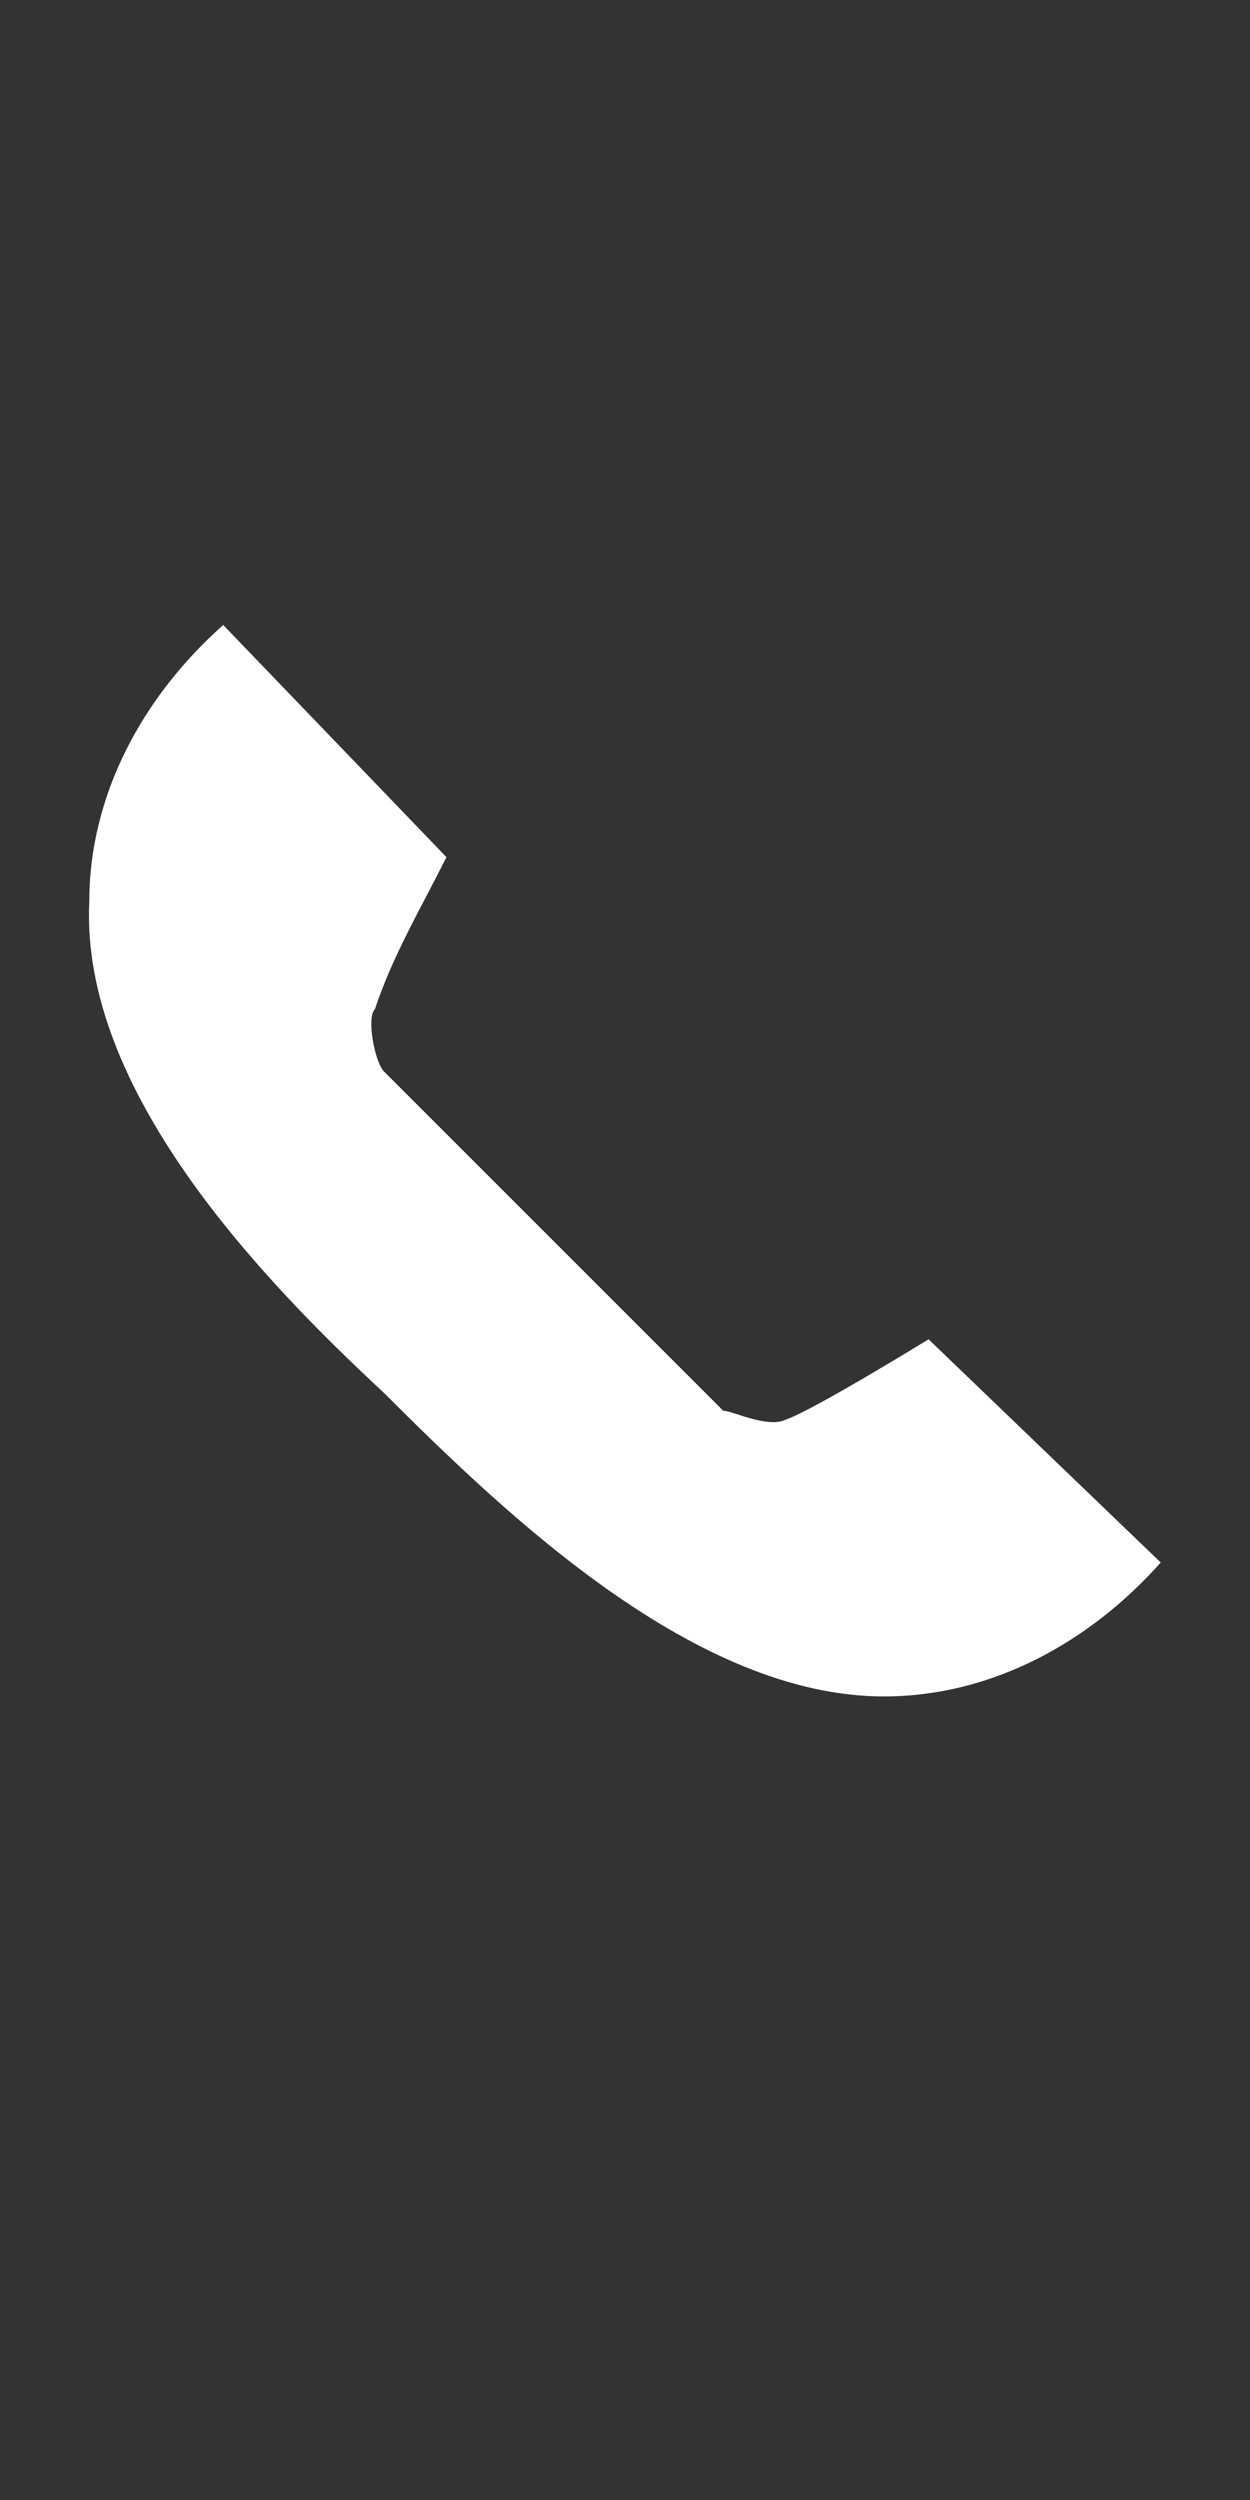 <svg xmlns="http://www.w3.org/2000/svg" width="14" height="28" viewBox="0 0 14 28">
    <rect x="0" y="0" width="14" height="28" fill="#333333" stroke="none"/>
    <path fill="#fff" d="M4.3 15.6C5.7 17 7.8 19 9.9 19c1.2 0 2.3-.6 3.1-1.5L10.4 15s-1.3.8-1.6.9c-.2.1-.6-.1-.7-.1L4.3 12c-.1-.1-.2-.6-.1-.7.2-.6.5-1.1.8-1.7L2.5 7C1.6 7.8 1 8.9 1 10.1c-.1 2.1 1.9 4.2 3.3 5.5"/>
</svg>
